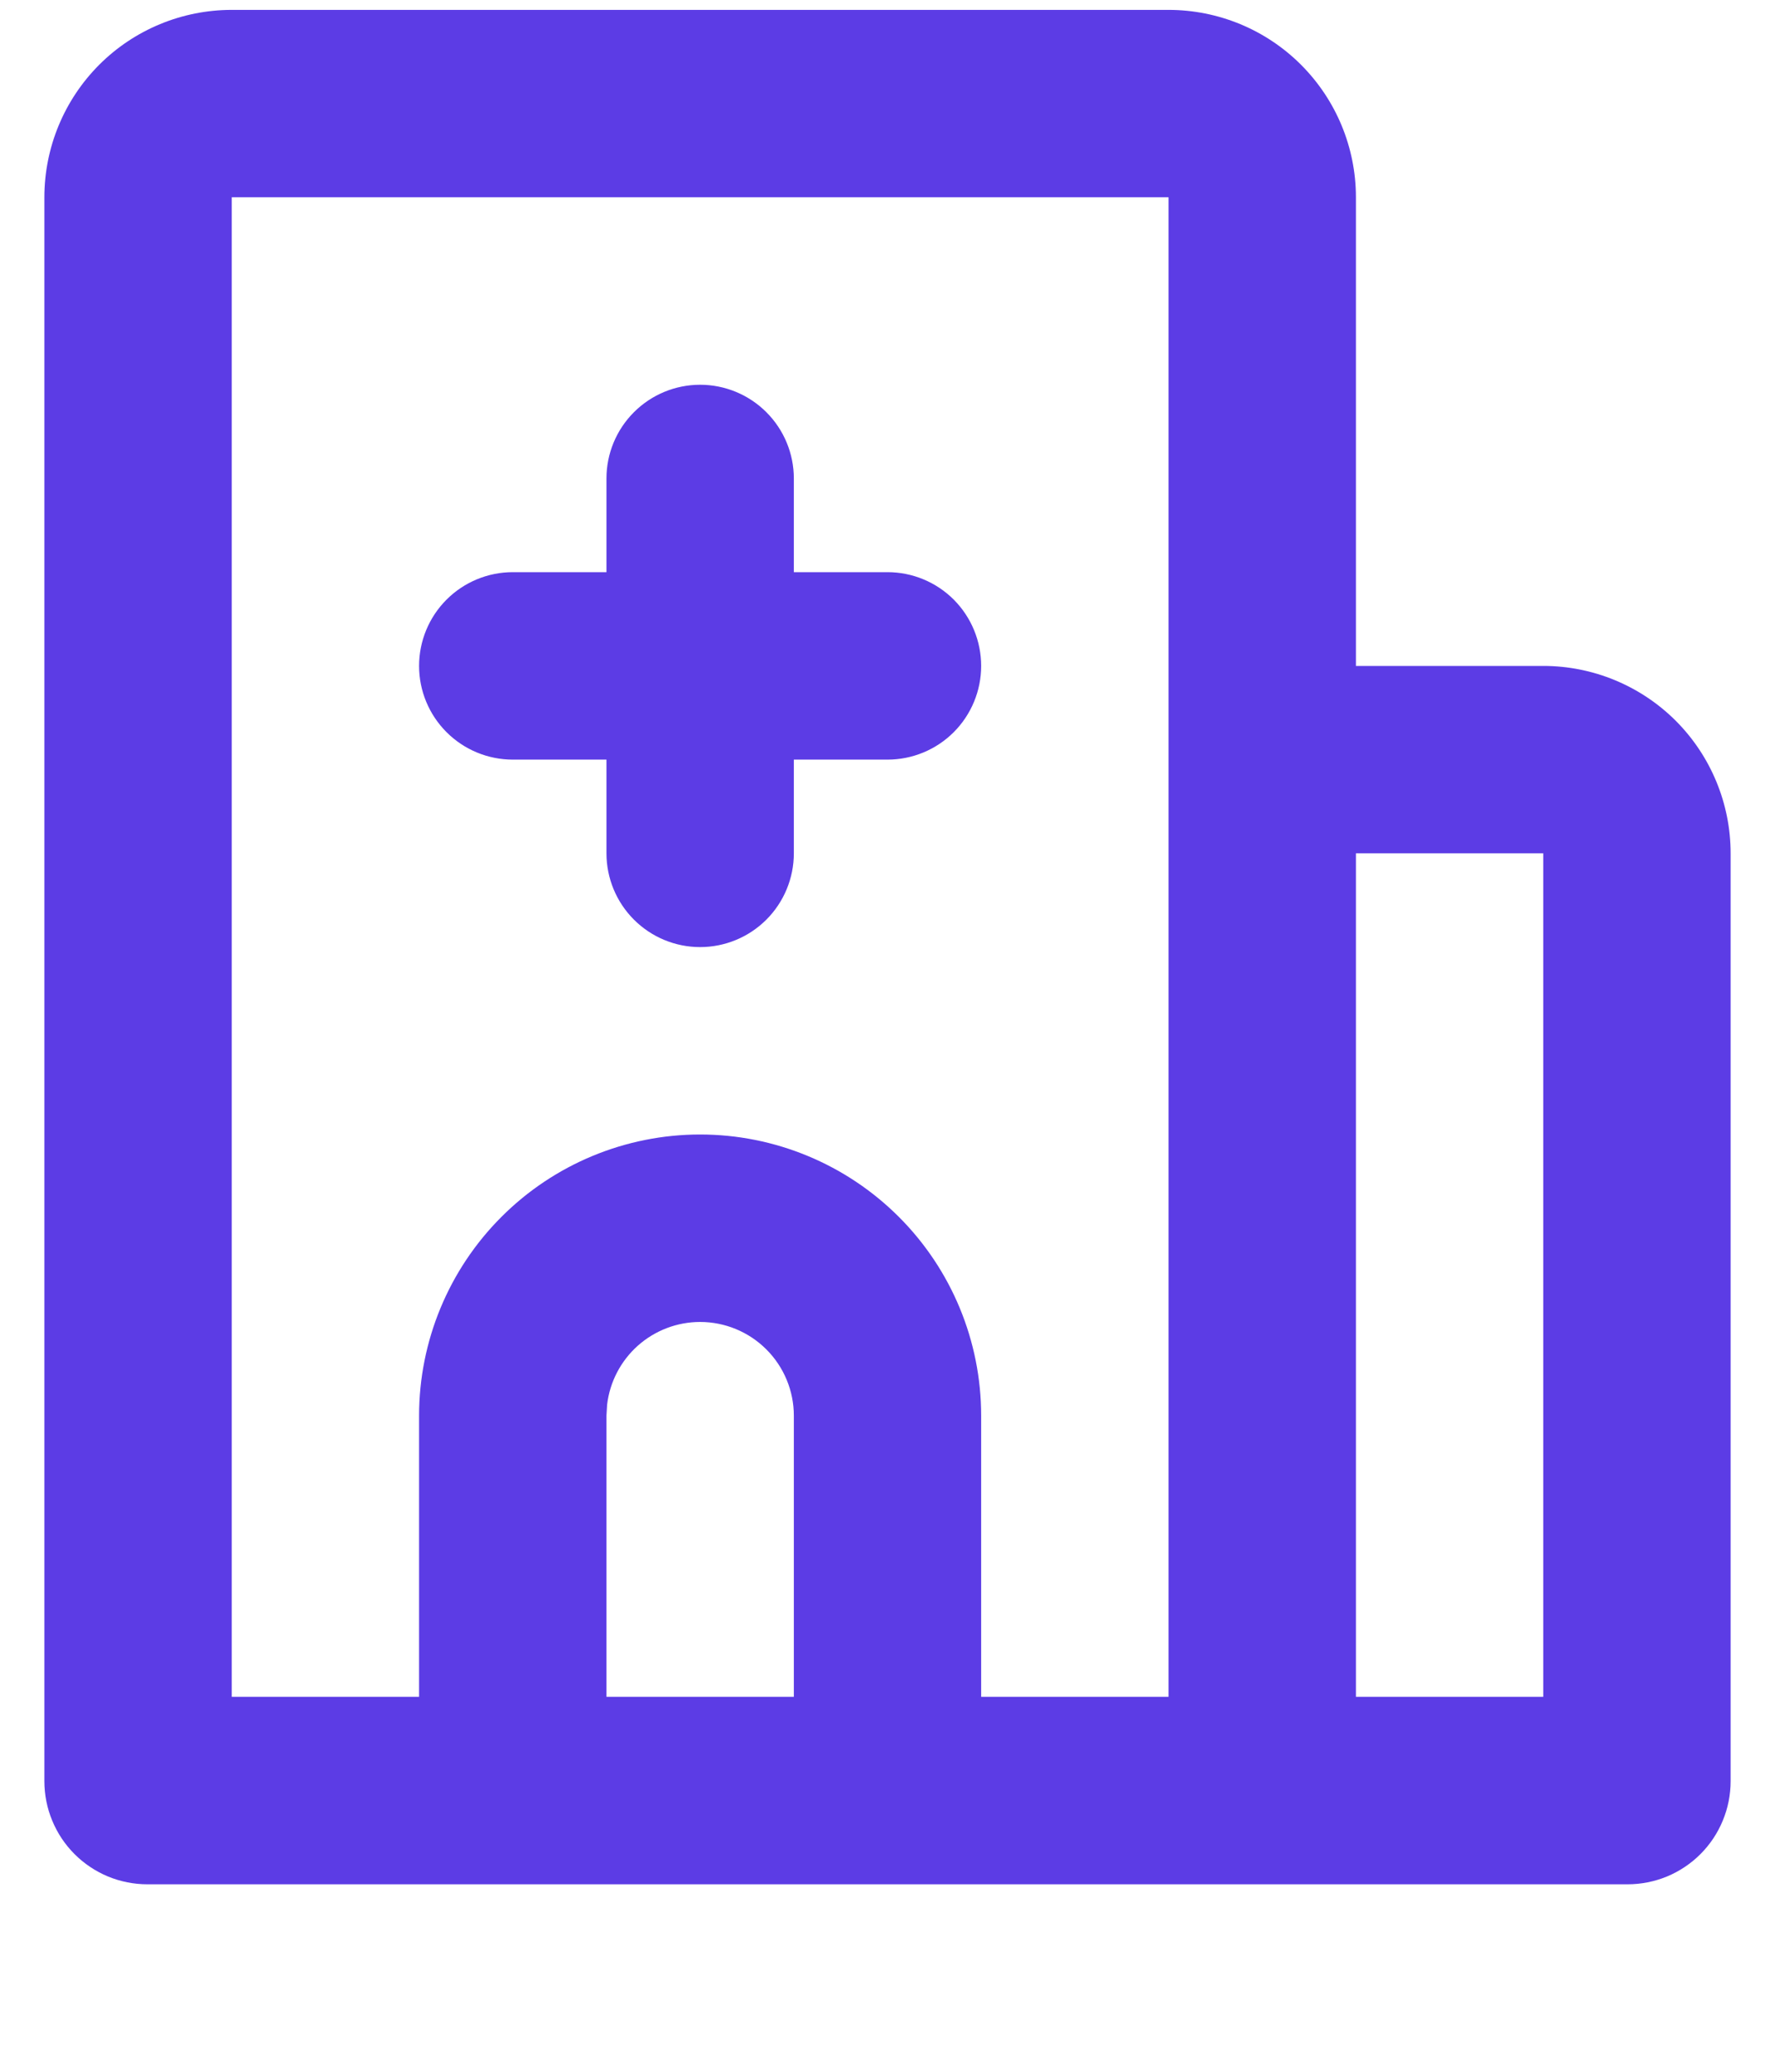 <svg width="30" height="35" viewBox="0 0 30 35" fill="none" xmlns="http://www.w3.org/2000/svg">
<path d="M19.75 0.167C20.59 0.167 21.395 0.5 21.989 1.094C22.583 1.688 22.917 2.493 22.917 3.333V11.25H26.083C26.923 11.25 27.729 11.584 28.323 12.177C28.916 12.771 29.25 13.577 29.25 14.416V30.091C29.25 30.32 29.205 30.547 29.117 30.758C29.03 30.969 28.902 31.161 28.74 31.323C28.578 31.485 28.386 31.613 28.175 31.701C27.963 31.788 27.737 31.833 27.508 31.833H2.492C2.263 31.833 2.036 31.788 1.825 31.701C1.614 31.613 1.422 31.485 1.26 31.323C1.098 31.161 0.97 30.969 0.883 30.758C0.795 30.547 0.75 30.32 0.75 30.091V3.333C0.75 2.493 1.084 1.688 1.677 1.094C2.271 0.5 3.077 0.167 3.917 0.167H19.75ZM19.75 3.333H3.917V28.666H7.083V23.916C7.083 22.657 7.584 21.448 8.475 20.558C9.365 19.667 10.574 19.166 11.833 19.166C13.093 19.166 14.301 19.667 15.192 20.558C16.083 21.448 16.583 22.657 16.583 23.916V28.666H19.75V3.333ZM26.083 14.416H22.917V28.666H26.083V14.416ZM11.833 22.333C11.445 22.333 11.071 22.476 10.781 22.733C10.492 22.991 10.306 23.346 10.261 23.731L10.25 23.916V28.666H13.417V23.916C13.417 23.497 13.25 23.094 12.953 22.797C12.656 22.5 12.253 22.333 11.833 22.333ZM11.833 6.5C12.253 6.5 12.656 6.667 12.953 6.964C13.25 7.261 13.417 7.663 13.417 8.083V9.666H15C15.42 9.666 15.823 9.833 16.12 10.13C16.416 10.427 16.583 10.83 16.583 11.25C16.583 11.67 16.416 12.072 16.12 12.369C15.823 12.666 15.42 12.833 15 12.833H13.417V14.416C13.417 14.836 13.25 15.239 12.953 15.536C12.656 15.833 12.253 16 11.833 16C11.413 16 11.011 15.833 10.714 15.536C10.417 15.239 10.25 14.836 10.25 14.416V12.833H8.667C8.247 12.833 7.844 12.666 7.547 12.369C7.25 12.072 7.083 11.67 7.083 11.25C7.083 10.83 7.25 10.427 7.547 10.13C7.844 9.833 8.247 9.666 8.667 9.666H10.25V8.083C10.25 7.663 10.417 7.261 10.714 6.964C11.011 6.667 11.413 6.5 11.833 6.5Z" fill="#5C3CE5"/>
</svg>
